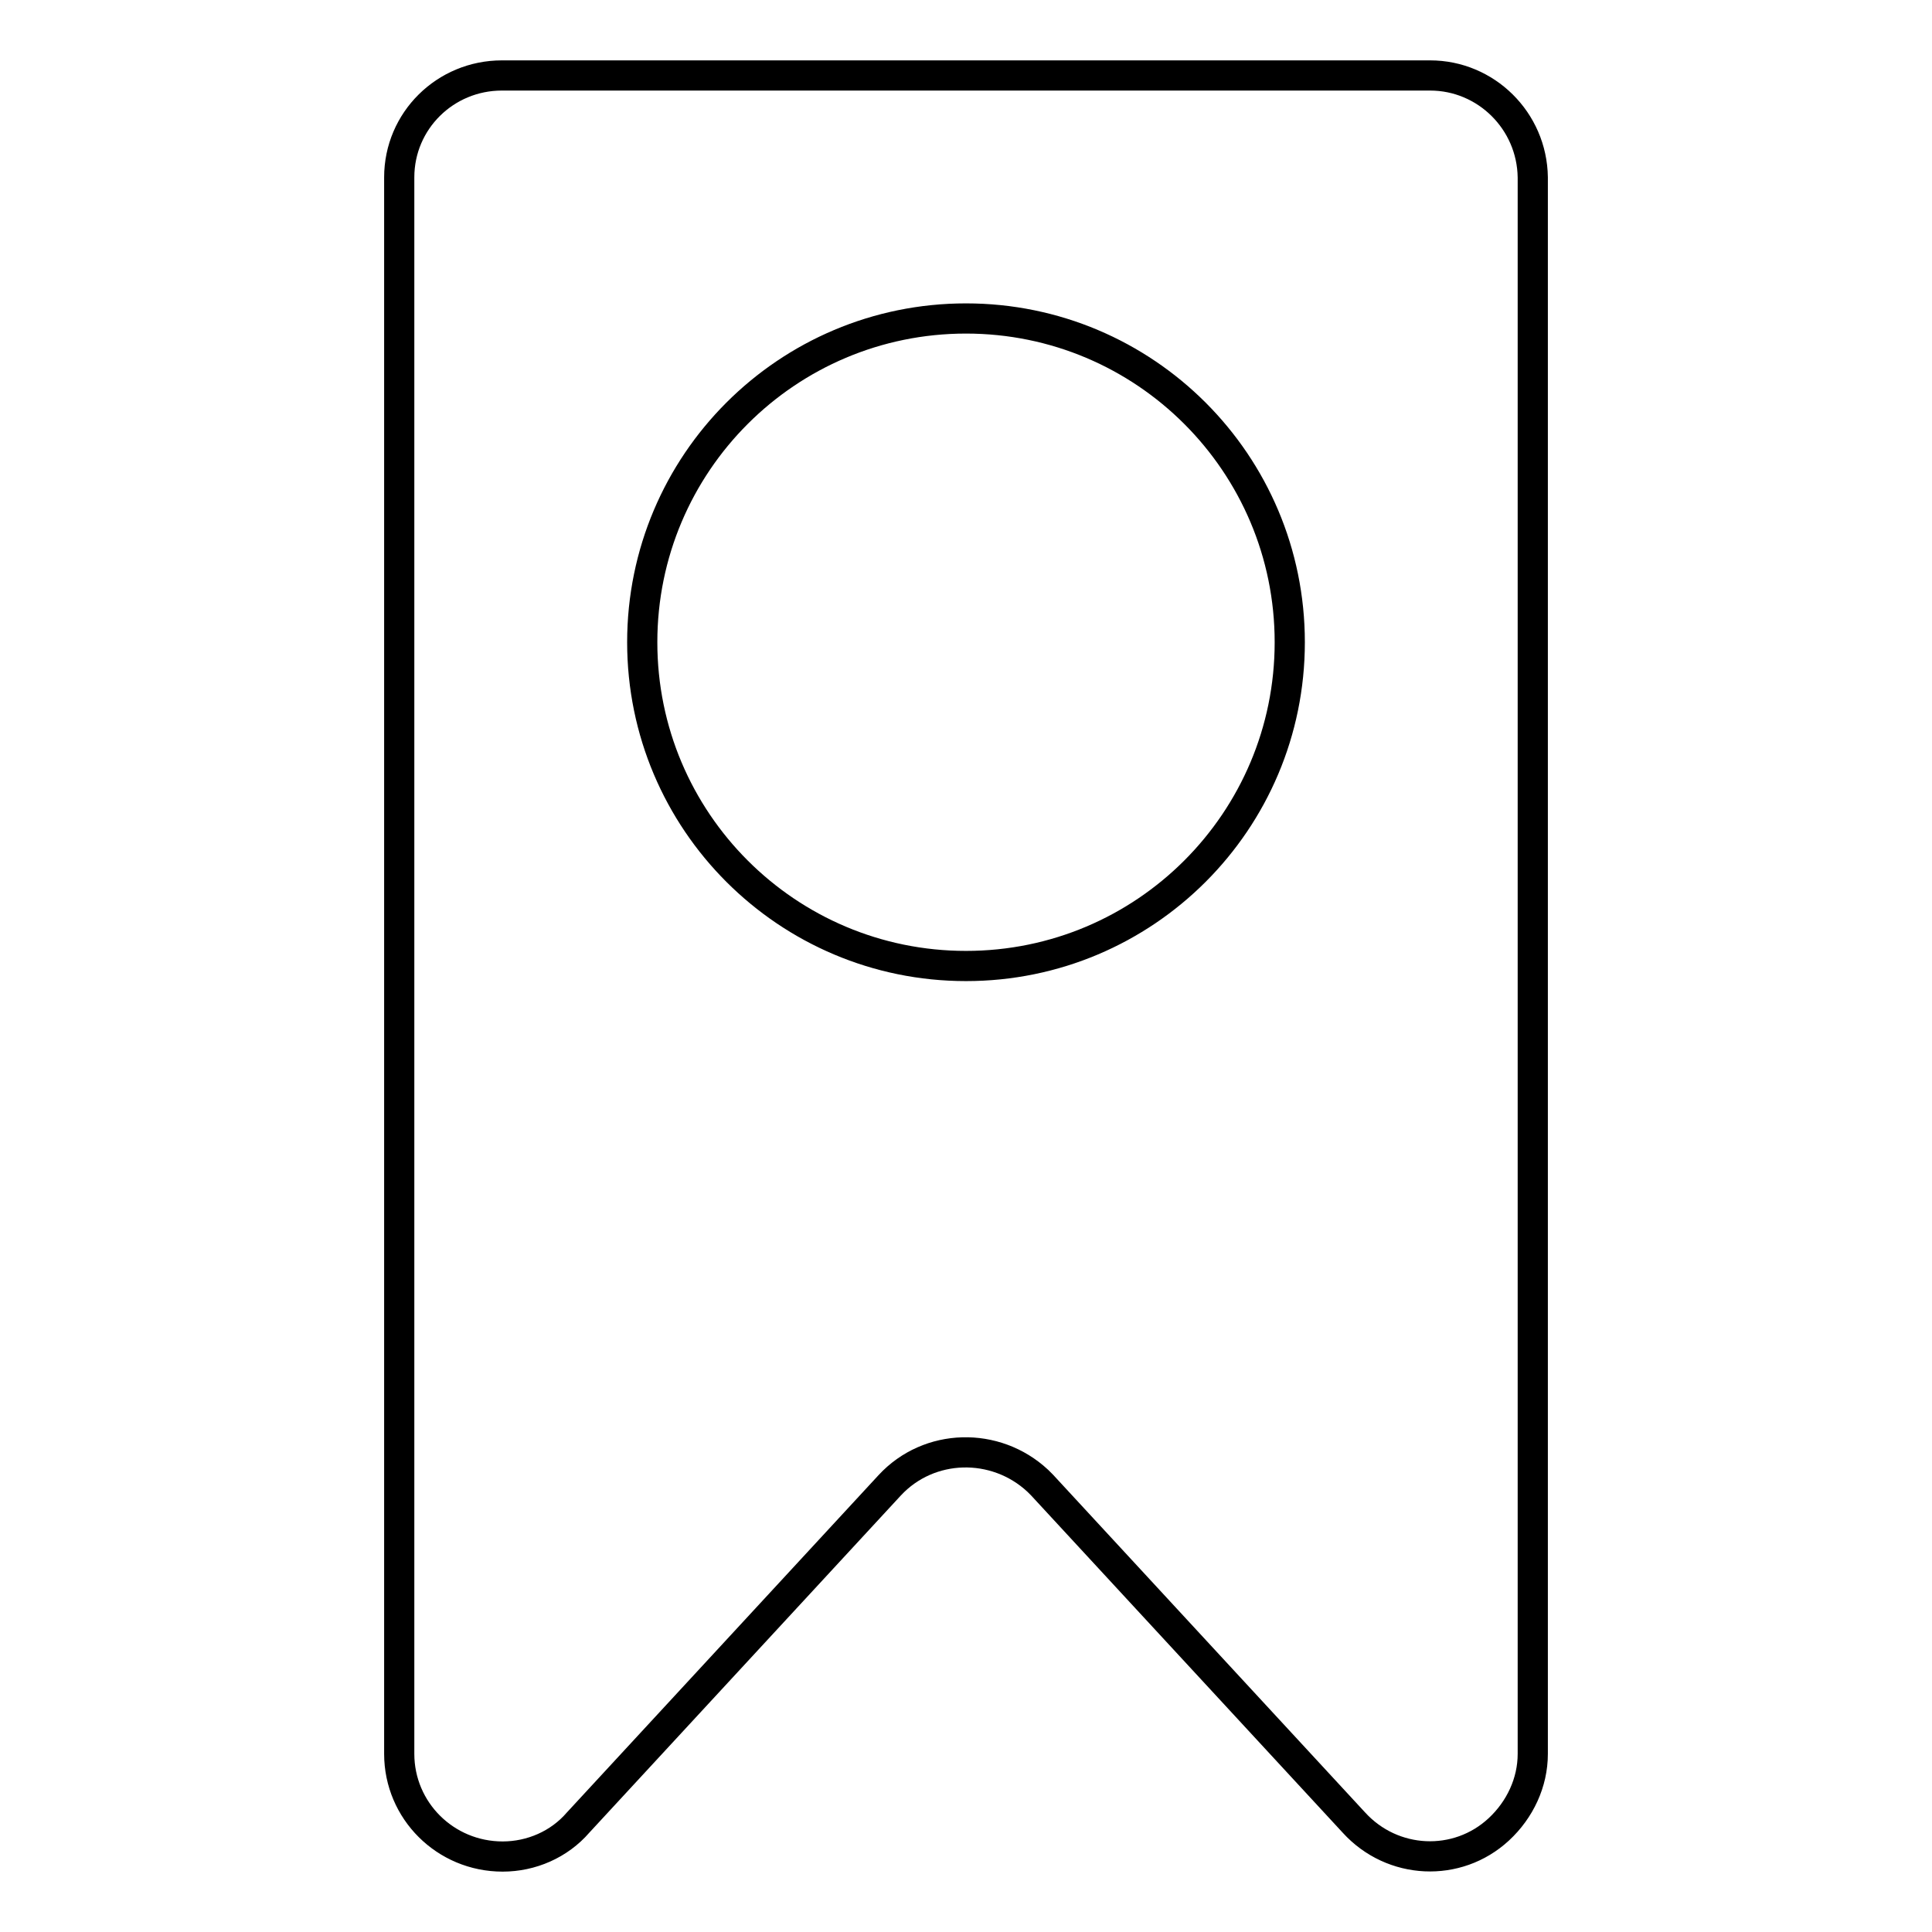 <?xml version="1.0" encoding="utf-8"?>
<!-- Svg Vector Icons : http://www.onlinewebfonts.com/icon -->
<!DOCTYPE svg PUBLIC "-//W3C//DTD SVG 1.1//EN" "http://www.w3.org/Graphics/SVG/1.1/DTD/svg11.dtd">
<svg version="1.1" xmlns="http://www.w3.org/2000/svg" xmlns:xlink="http://www.w3.org/1999/xlink" x="0px" y="0px" viewBox="0 0 256 256" enable-background="new 0 0 256 256" xml:space="preserve">
<g> <path stroke-width="4" fill-opacity="0" stroke="#000000"  d="M189.5,10H66.5c-7.5,0-13.6,6-13.6,13.5v208.9c0,7.5,6.1,13.6,13.7,13.6c3.8,0,7.5-1.6,10-4.5l41.3-44.7 c5.2-5.6,14-5.8,19.6-0.6c0.2,0.2,0.4,0.4,0.6,0.6l41.3,44.7c5.1,5.6,13.7,6,19.2,0.9c2.8-2.6,4.5-6.2,4.5-10V23.5 C203,16,196.9,10,189.5,10z M128,128c-23.7,0-42.9-19.2-42.9-42.9c0-23.7,19.2-42.9,42.9-42.9s42.9,19.2,42.9,42.9 C170.9,108.8,151.7,128,128,128L128,128z"/></g>
</svg>
